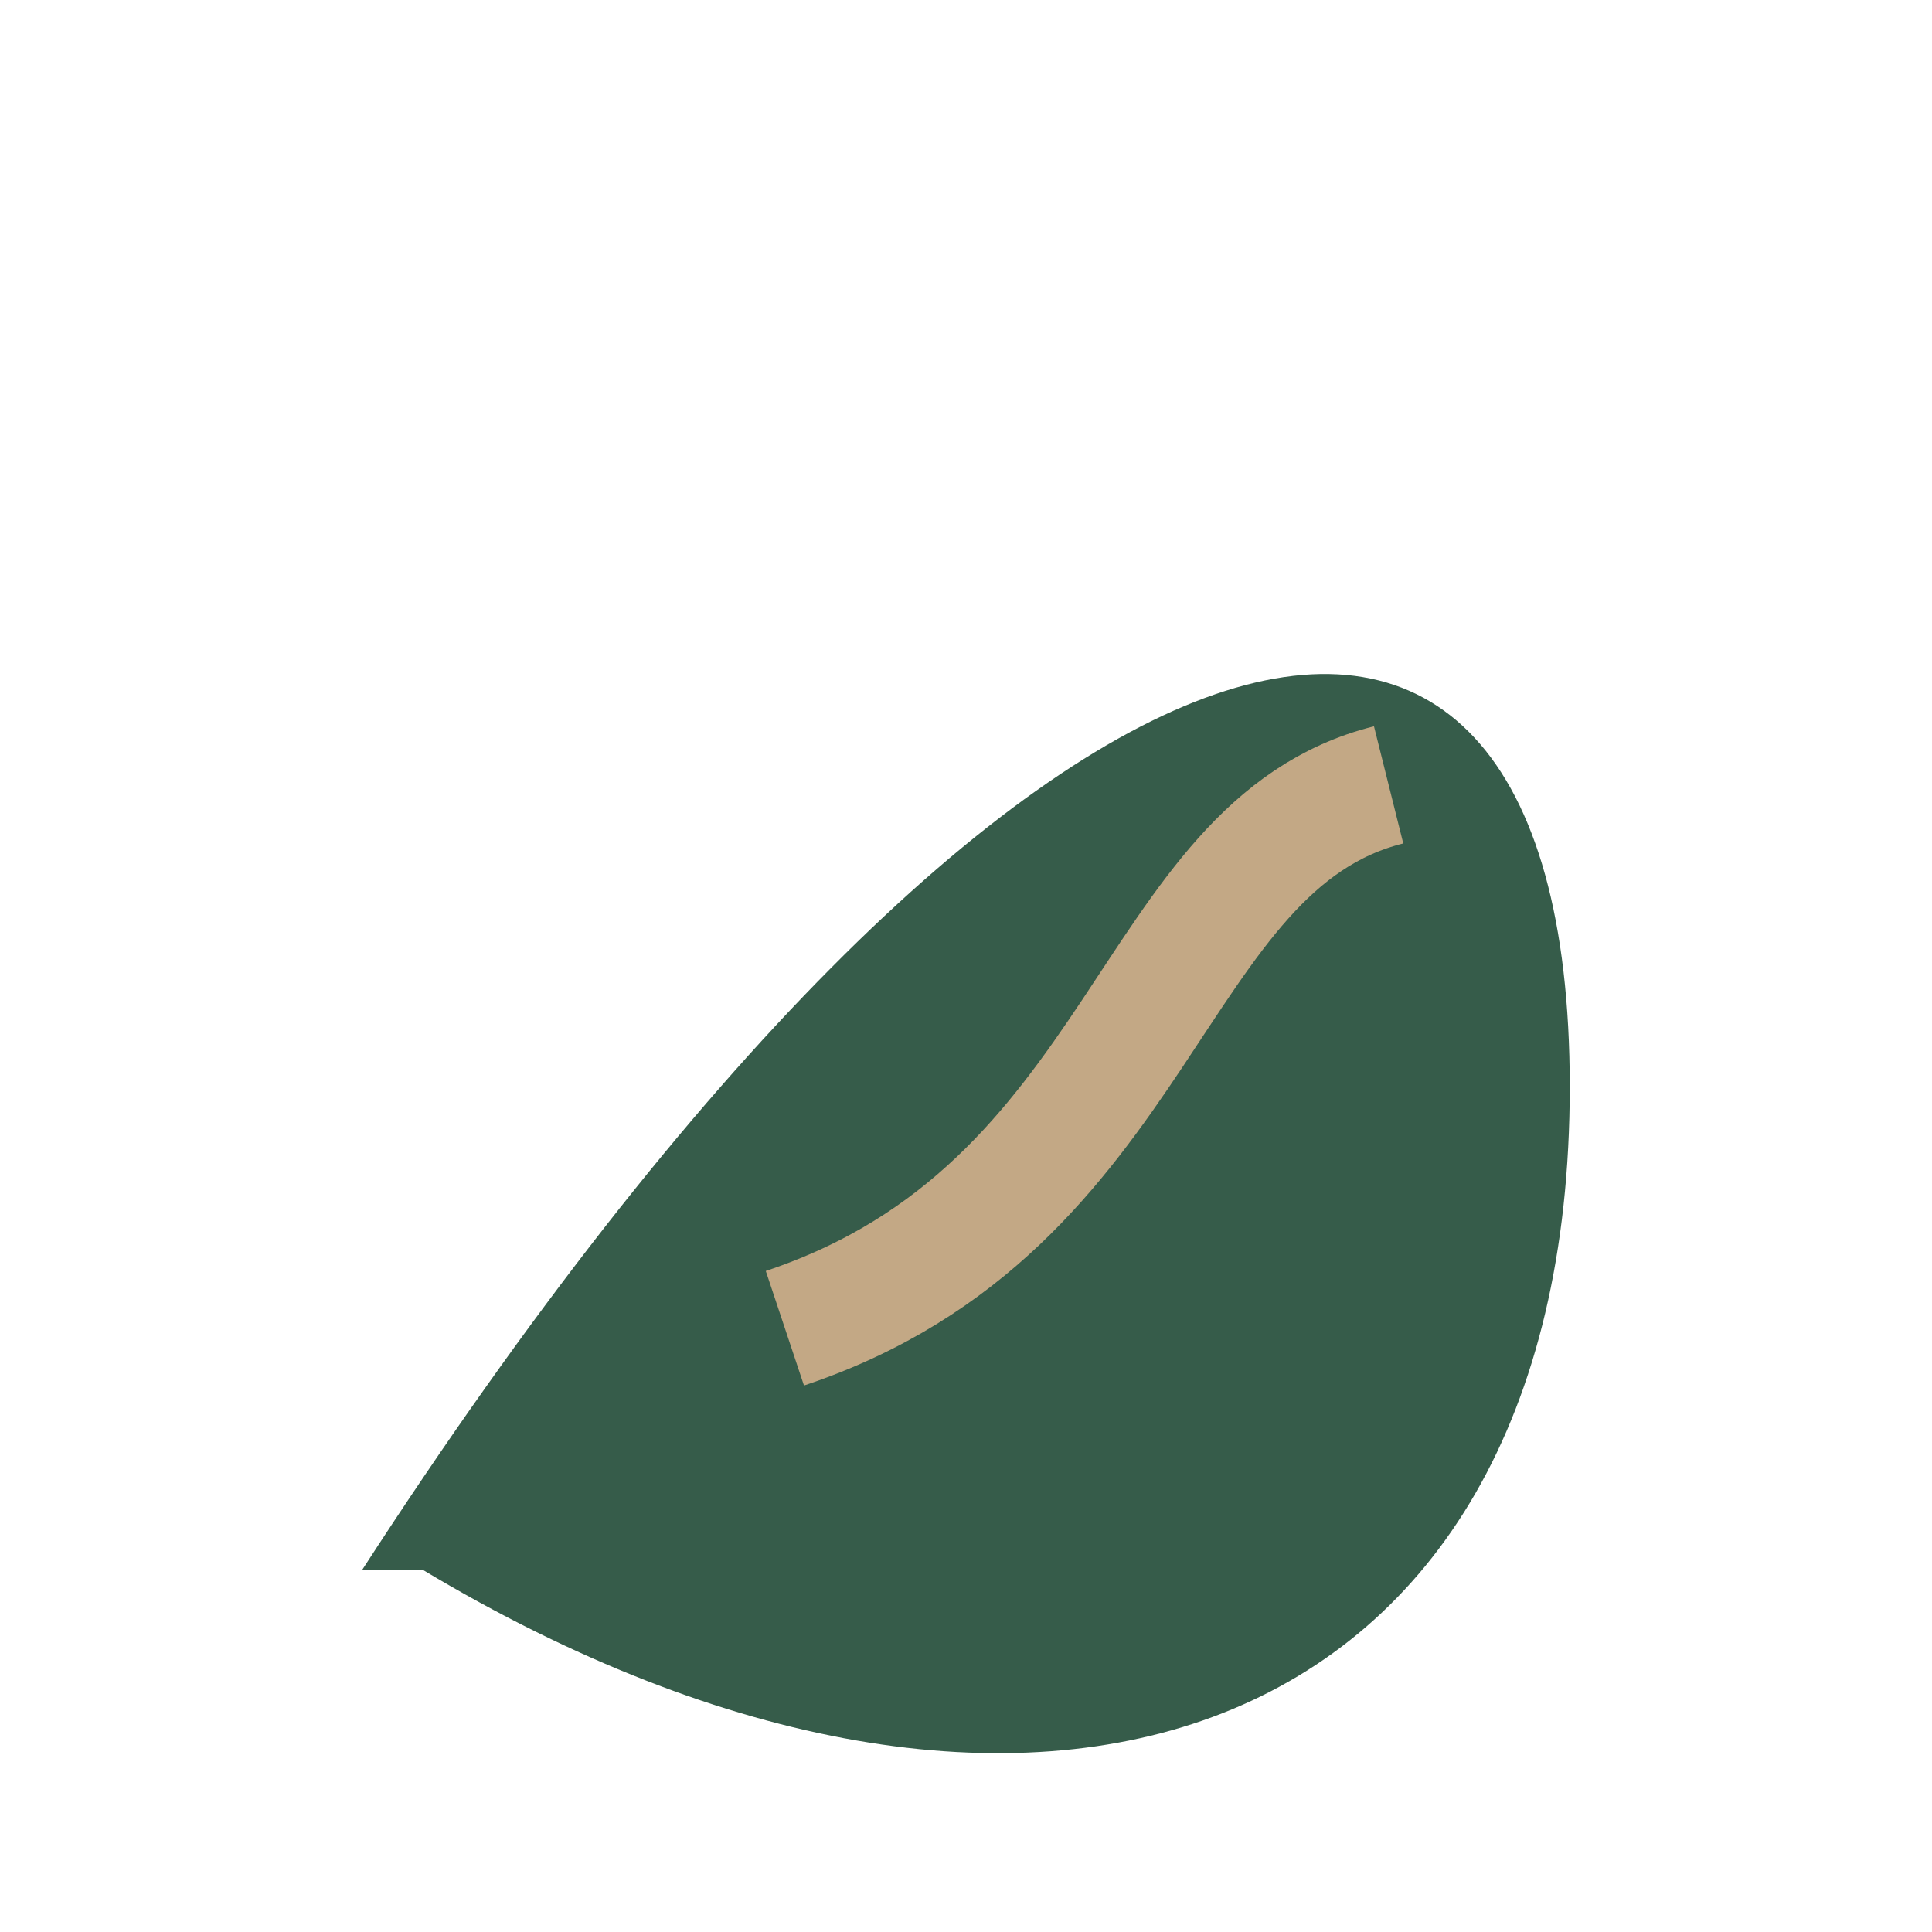 <?xml version="1.0" encoding="UTF-8"?>
<svg xmlns="http://www.w3.org/2000/svg" width="32" height="32" viewBox="0 0 32 32"><path d="M6 26c11-17 20-19 20-8s-9 14-19 8z" fill="#365C4A"/><path d="M13 22c6-2 6-8 10-9" stroke="#C3A885" stroke-width="2" fill="none"/></svg>